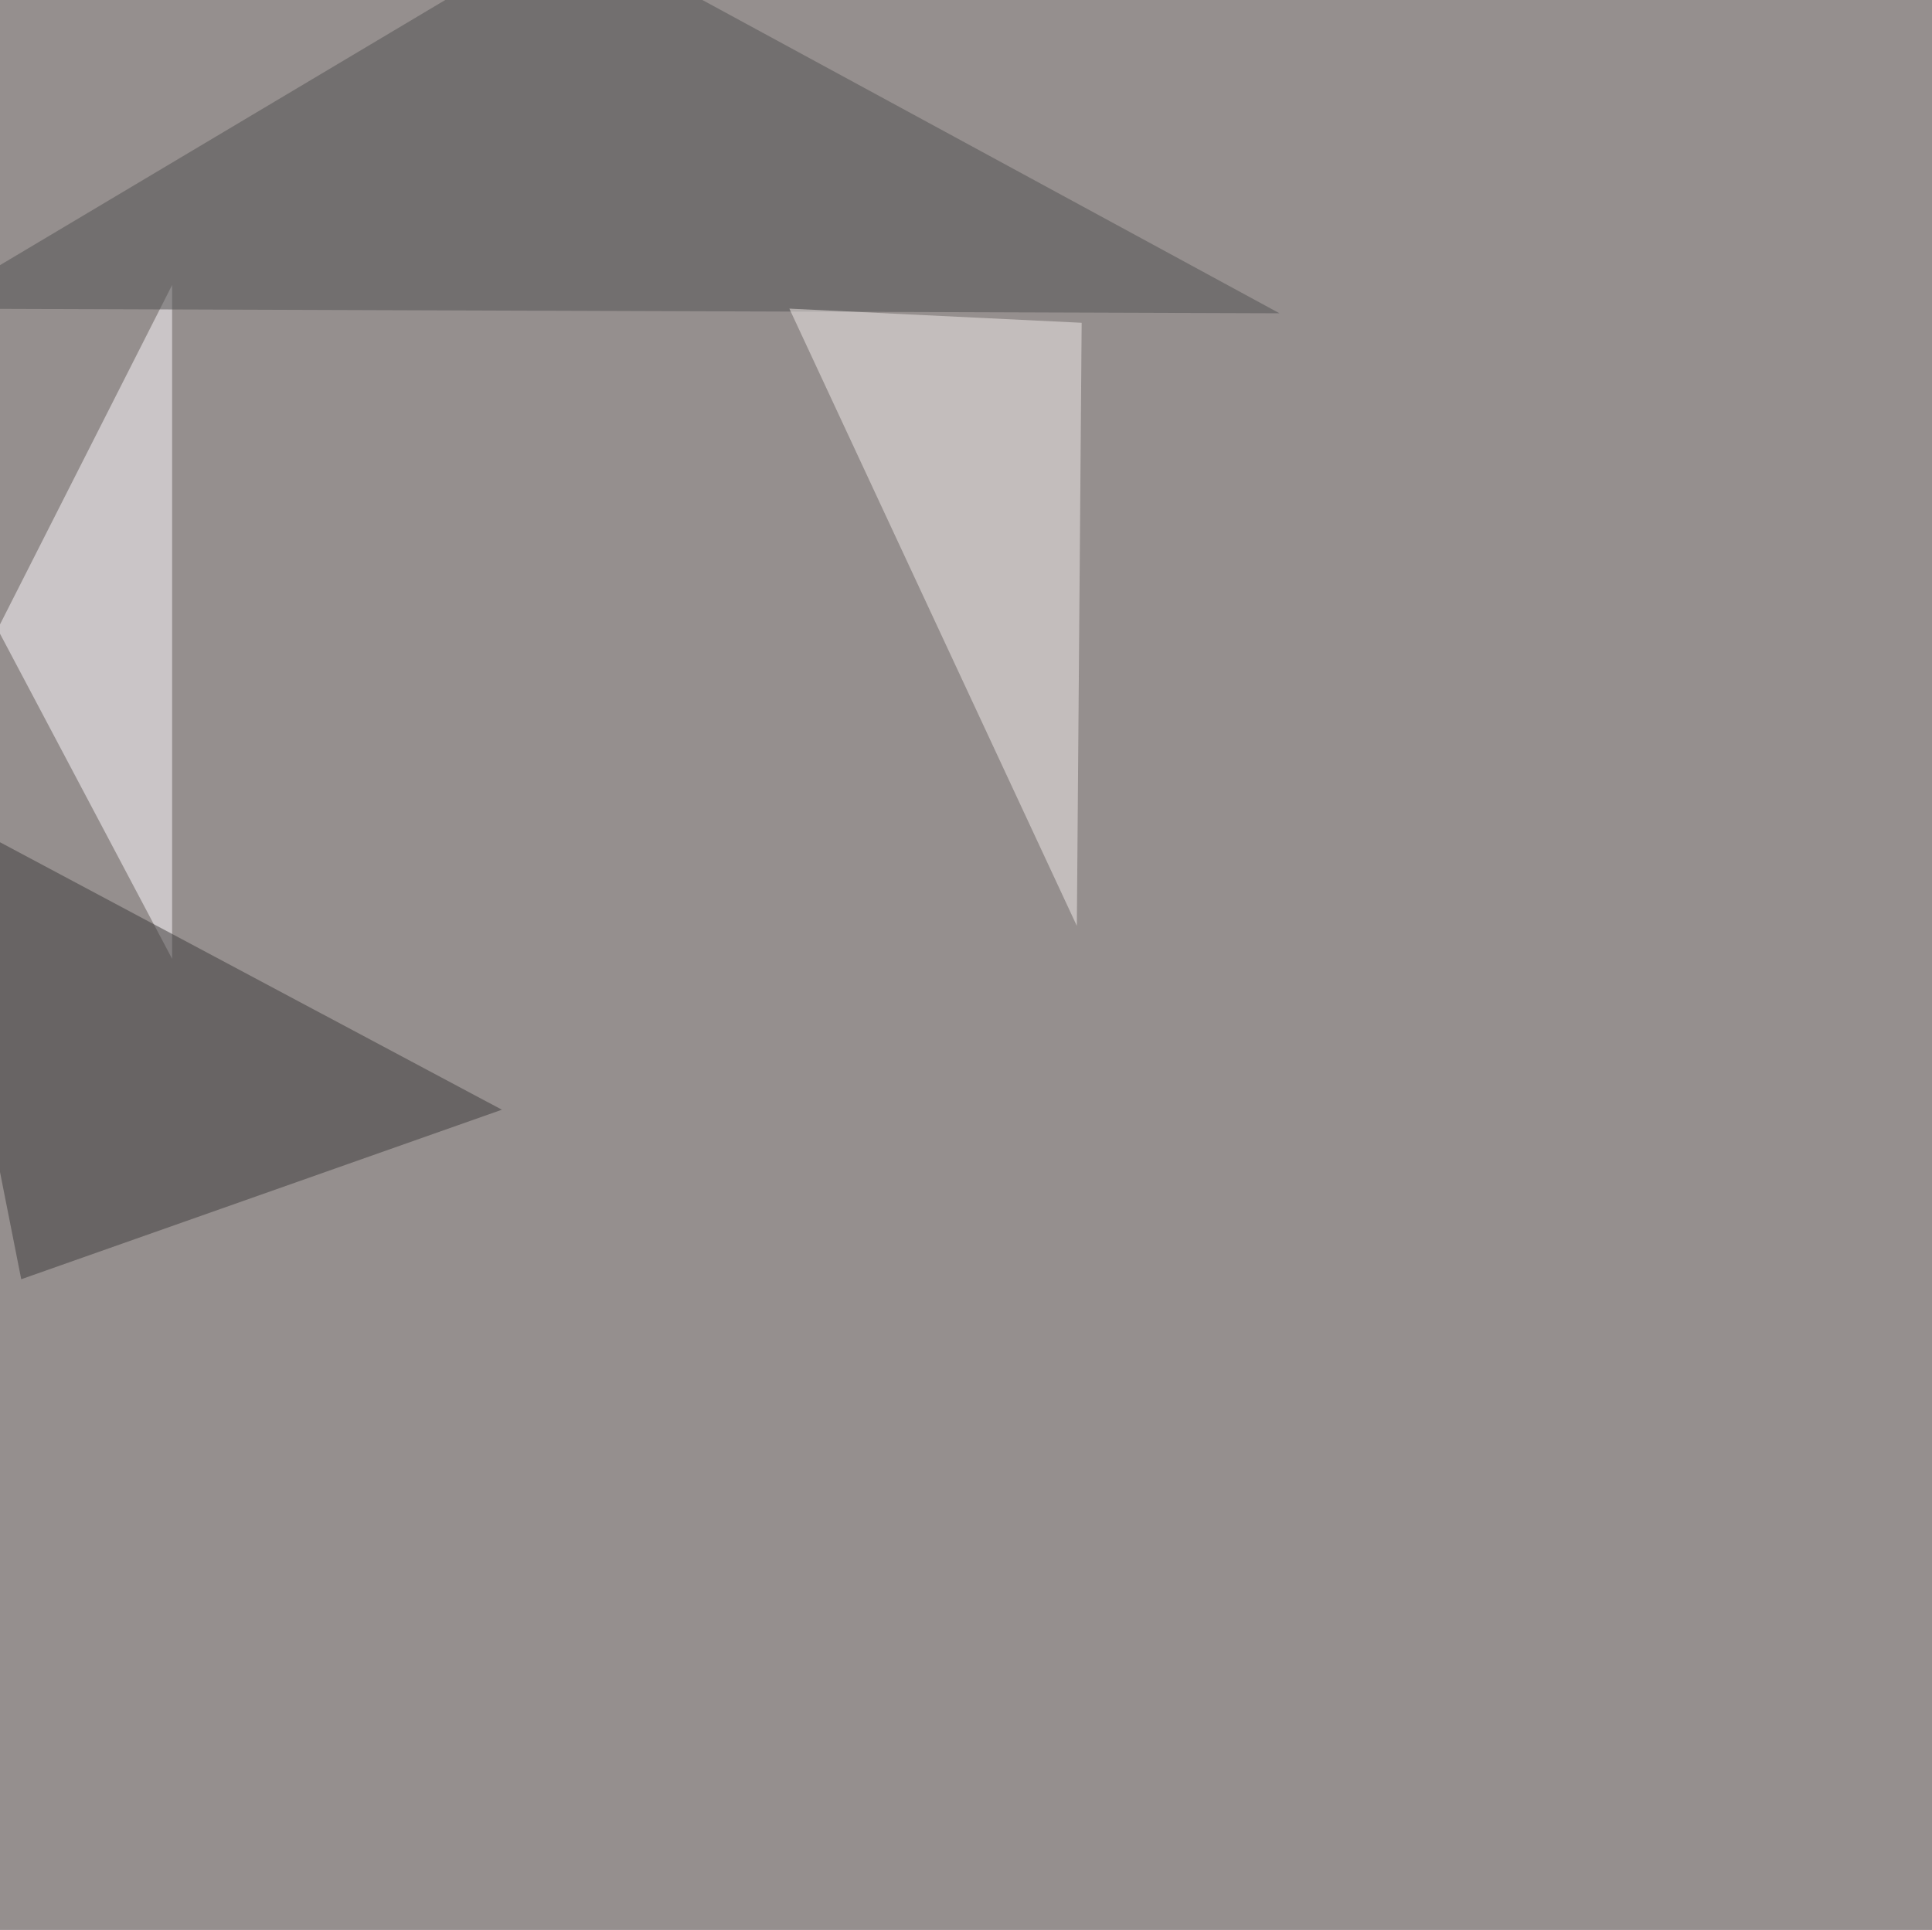 <svg xmlns="http://www.w3.org/2000/svg" width="1201" height="1200"><filter id="a"><feGaussianBlur stdDeviation="55"/></filter><rect width="100%" height="100%" fill="#958f8e"/><g filter="url(#a)"><g fill-opacity=".5"><path fill="#fffdff" d="M107 177.2v419l-108.5-205z"/><path fill="#515050" d="M795.4 194.8L353-45.4-45.4 191.9z"/><path fill="#3d3b3a" d="M-45.4 499.5L312 690 13.2 795.4z"/><path fill="#f2edea" d="M672.4 200.7l-181.7-8.8 178.7 383.8z"/></g></g></svg>
